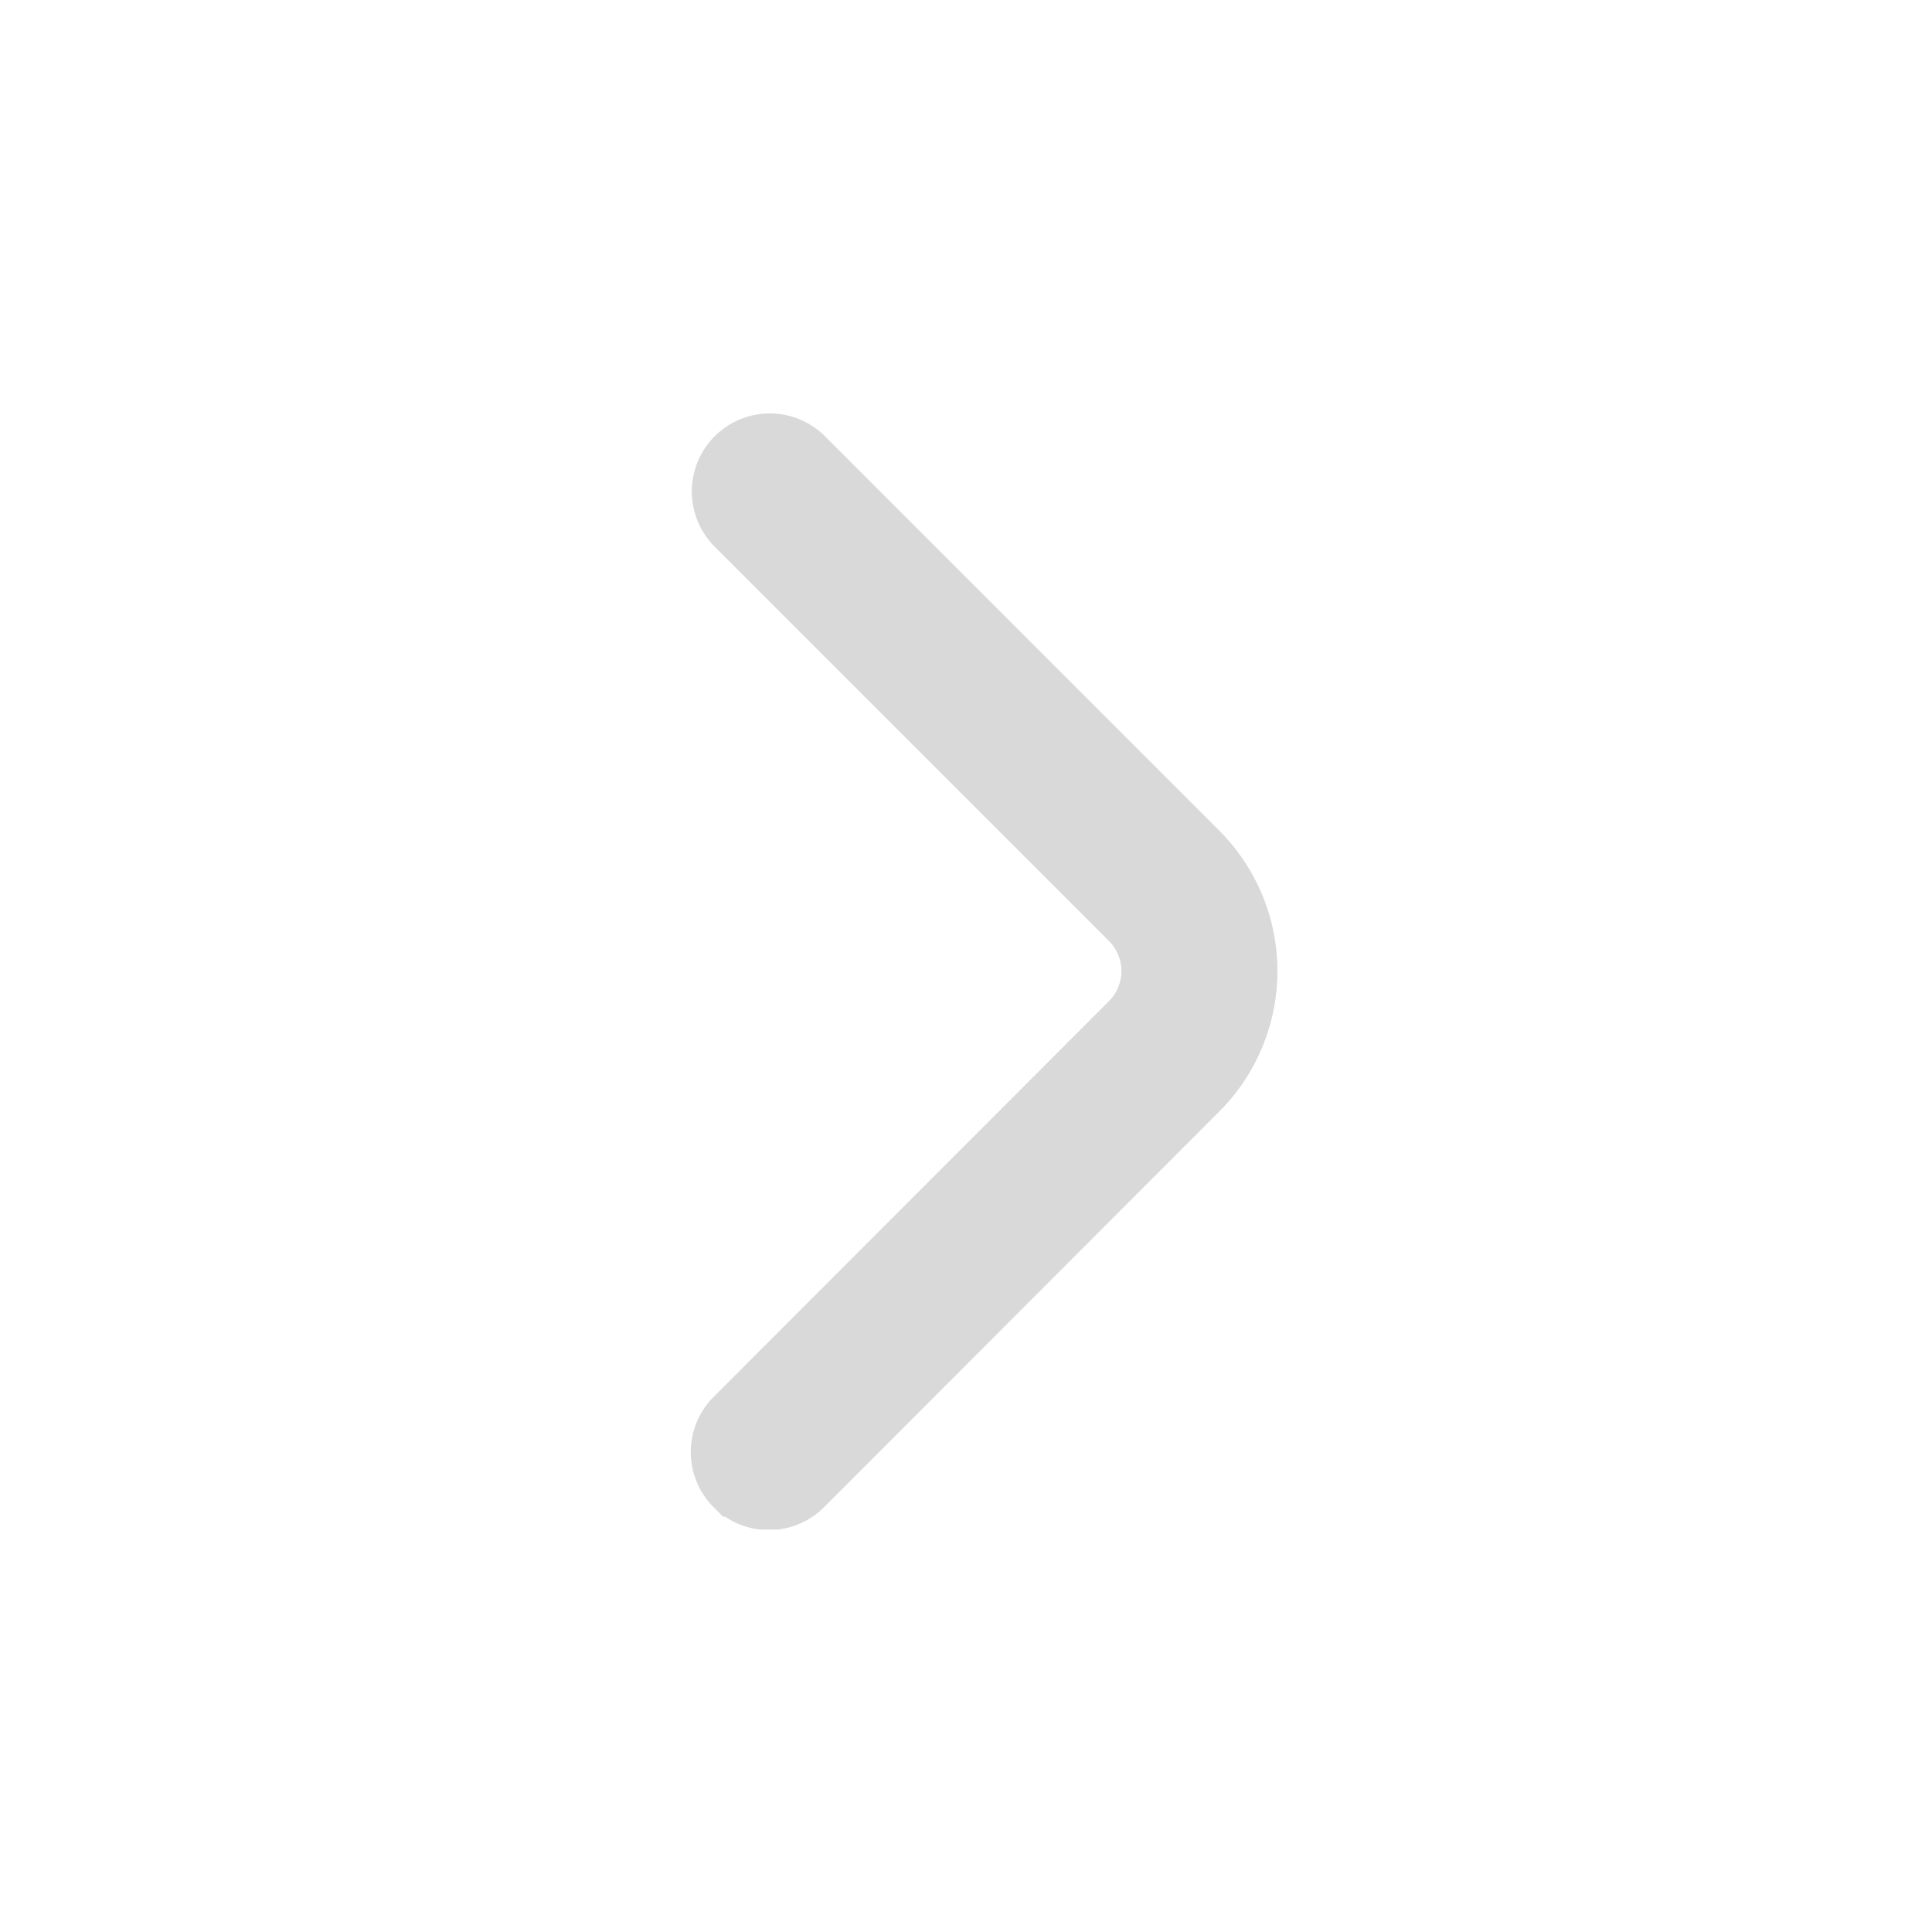 <svg xmlns="http://www.w3.org/2000/svg" xmlns:xlink="http://www.w3.org/1999/xlink" width="24" height="24" viewBox="0 0 24 24">
  <defs>
    <clipPath id="clip-path">
      <rect id="Rectangle_4283" data-name="Rectangle 4283" width="14" height="14" transform="translate(625 472)" fill="#d9d9d9" stroke="#d9d9d9" stroke-width="1"/>
    </clipPath>
  </defs>
  <g id="Group_2127" data-name="Group 2127" transform="translate(-467 644) rotate(-90)">
    <rect id="Rectangle_4282" data-name="Rectangle 4282" width="24" height="24" transform="translate(620 467)" fill="none"/>
    <g id="Mask_Group_196" data-name="Mask Group 196" clip-path="url(#clip-path)">
      <path id="down-arrow_2_" data-name="down-arrow (2)" d="M2.854,6.786a.566.566,0,0,1,.8,0L8.573,11.7a.932.932,0,0,0,1.312,0L14.8,6.786a.566.566,0,0,1,.8.8L10.685,12.5a2.064,2.064,0,0,1-2.912,0L2.854,7.587a.566.566,0,0,1,0-.8Z" transform="translate(622.708 469.364)" fill="#d9d9d9" stroke="#d9d9d9" stroke-width="0.807" fill-rule="evenodd"/>
    </g>
  </g>
</svg>

